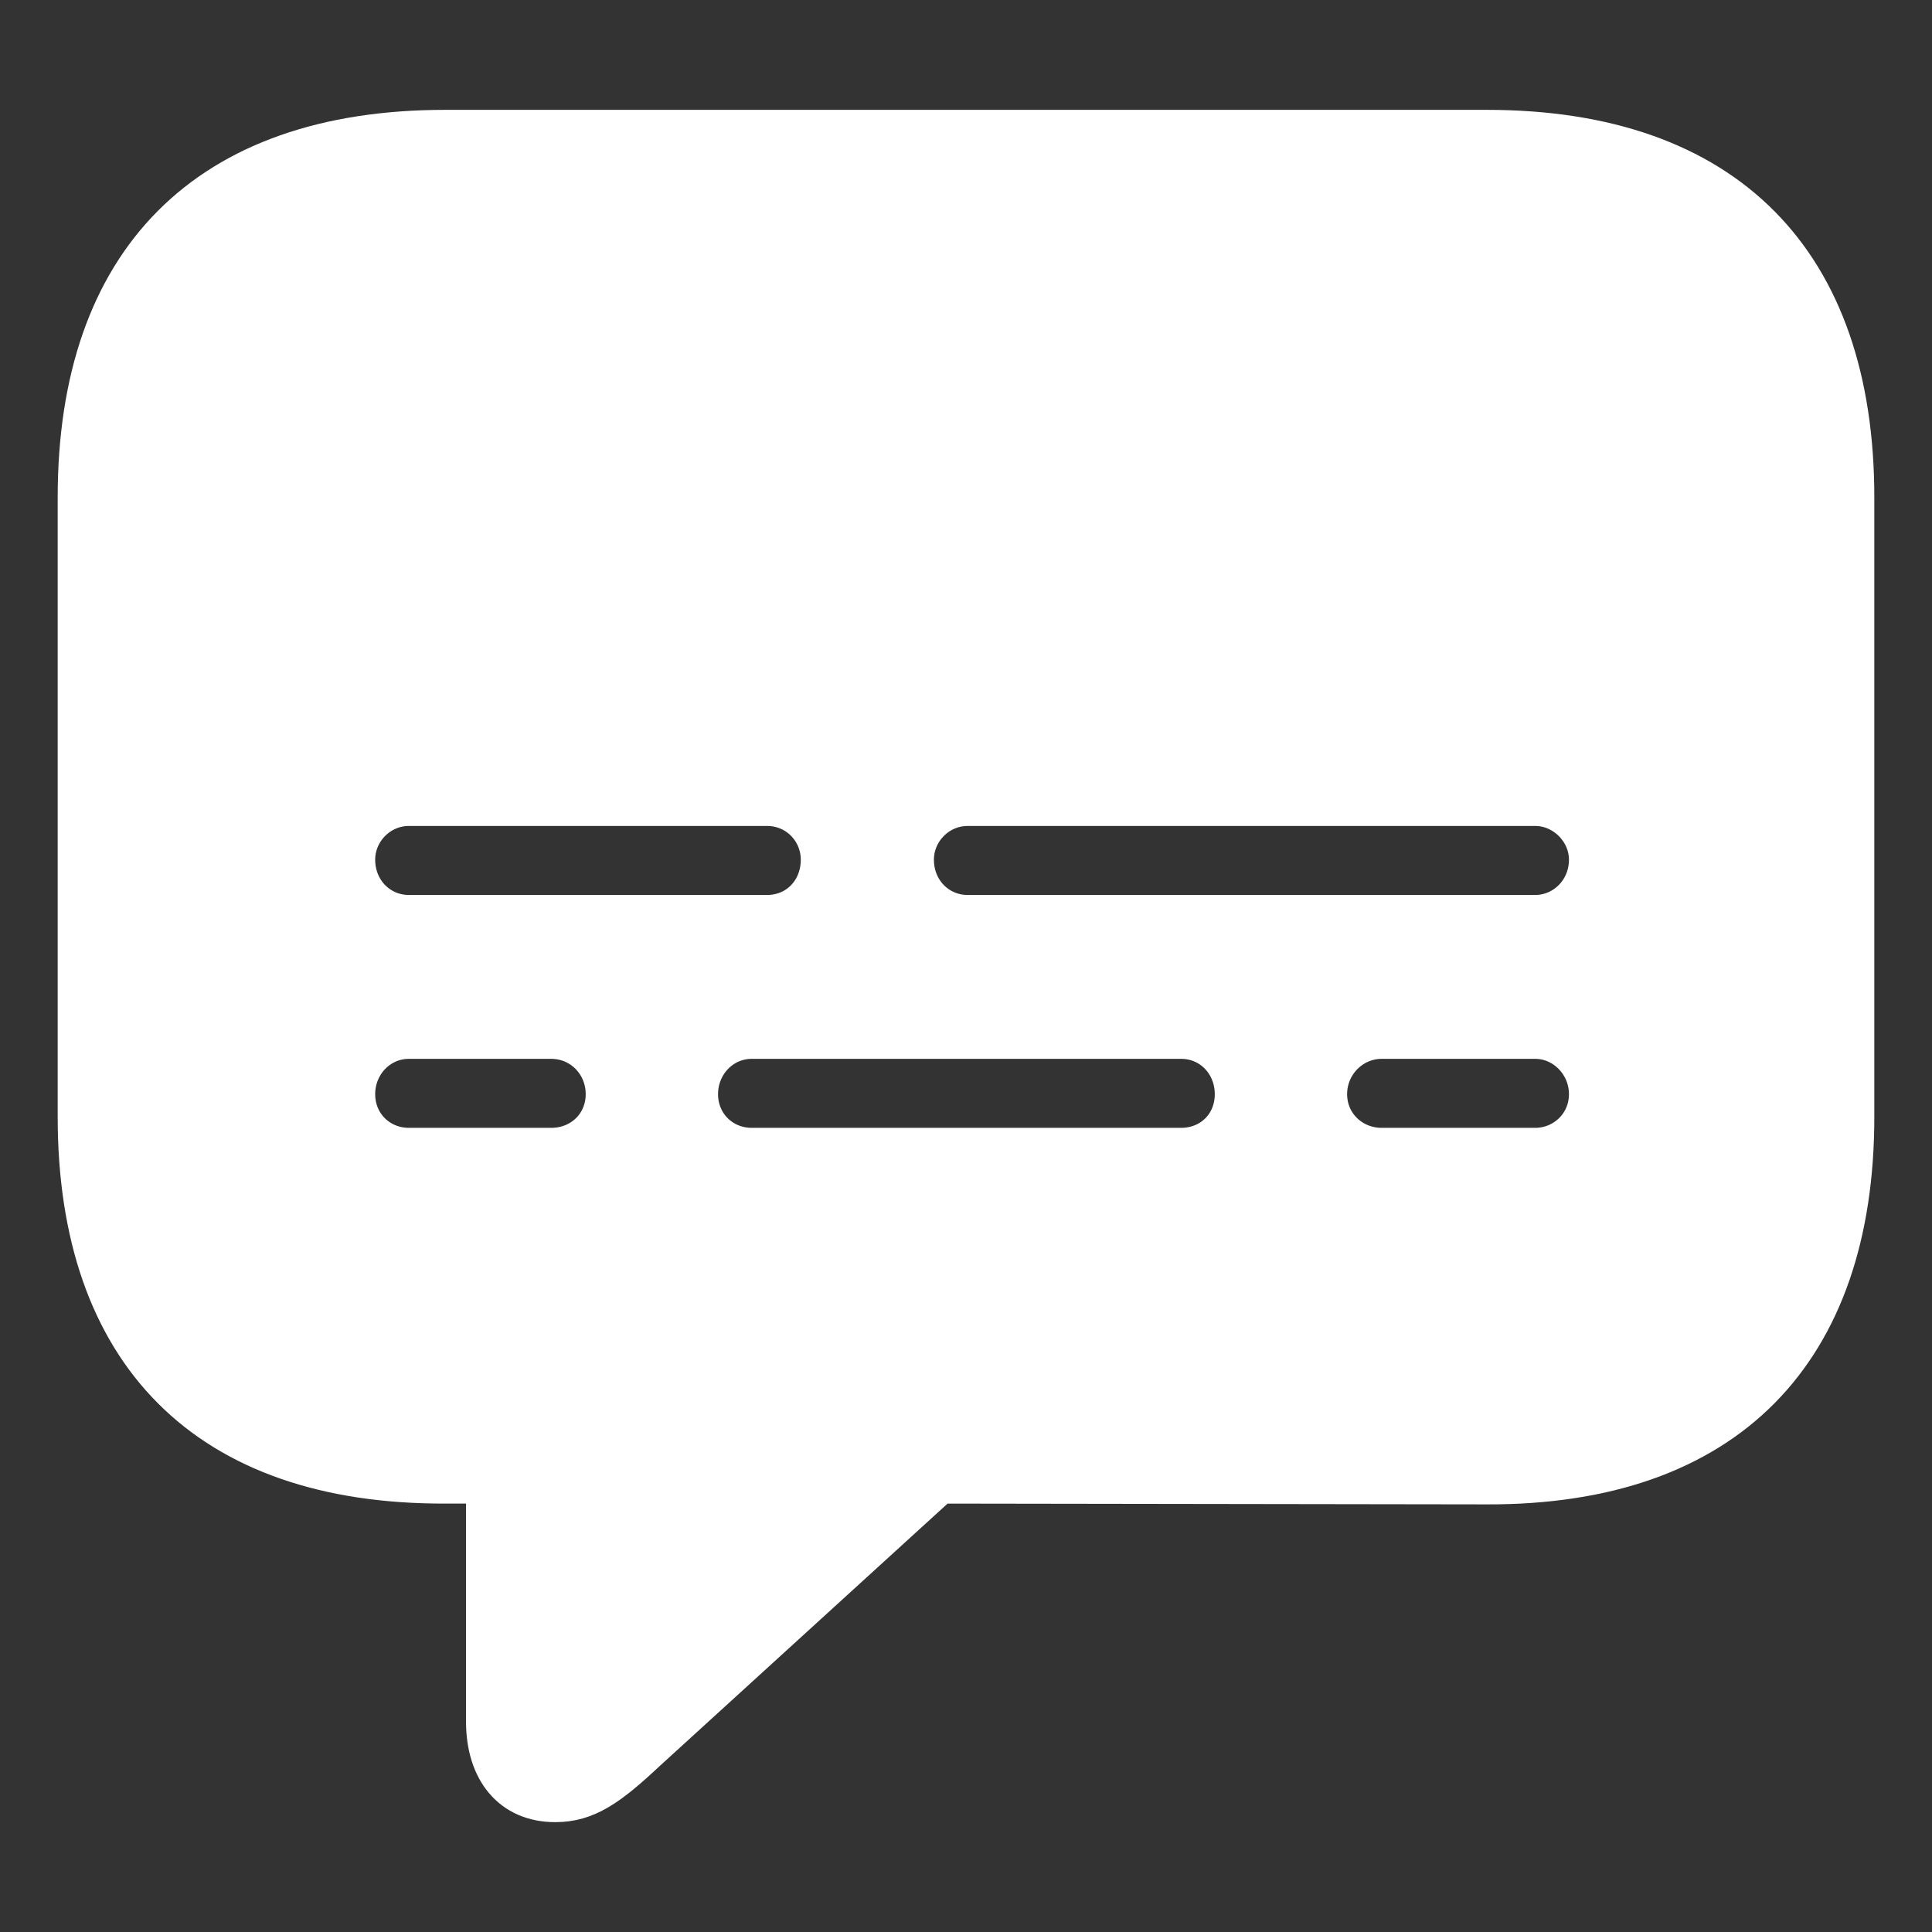 <svg xmlns="http://www.w3.org/2000/svg" fill="#ffffff" width="800px" height="800px" viewBox="0 0 56 56" stroke="#ffffff"><rect x="0" y="0" width="56" height="56" fill="#333333" stroke="none"/><g id="SVGRepo_bgCarrier" stroke-width="0"></g><g id="SVGRepo_tracerCarrier" stroke-linecap="round" stroke-linejoin="round"></g><g id="SVGRepo_iconCarrier"><path d="M 16.094 52.316 C 17.031 52.316 17.688 51.848 18.789 50.816 L 27.273 43.082 L 43.094 43.105 C 50.078 43.129 53.828 39.238 53.828 32.371 L 53.828 14.418 C 53.828 7.551 50.078 3.684 43.094 3.684 L 12.906 3.684 C 5.945 3.684 2.172 7.527 2.172 14.418 L 2.172 32.371 C 2.172 39.262 5.945 43.105 12.906 43.082 L 14.008 43.082 L 14.008 49.902 C 14.008 51.355 14.781 52.316 16.094 52.316 Z M 11.852 26.441 C 11.031 26.441 10.375 25.785 10.375 24.918 C 10.375 24.121 11.031 23.441 11.852 23.441 L 22.234 23.441 C 23.078 23.441 23.711 24.121 23.711 24.918 C 23.711 25.785 23.078 26.441 22.234 26.441 Z M 28.047 26.441 C 27.227 26.441 26.57 25.785 26.57 24.918 C 26.57 24.121 27.227 23.441 28.047 23.441 L 44.5 23.441 C 45.297 23.441 45.977 24.121 45.977 24.918 C 45.977 25.785 45.297 26.441 44.5 26.441 Z M 11.852 33.191 C 11.031 33.191 10.375 32.559 10.375 31.715 C 10.375 30.871 11.031 30.191 11.852 30.191 L 15.977 30.191 C 16.82 30.191 17.477 30.871 17.477 31.715 C 17.477 32.559 16.82 33.191 15.977 33.191 Z M 21.789 33.191 C 20.969 33.191 20.313 32.559 20.313 31.715 C 20.313 30.871 20.969 30.191 21.789 30.191 L 34.234 30.191 C 35.078 30.191 35.711 30.871 35.711 31.715 C 35.711 32.559 35.078 33.191 34.234 33.191 Z M 40.047 33.191 C 39.227 33.191 38.547 32.559 38.547 31.715 C 38.547 30.871 39.227 30.191 40.047 30.191 L 44.5 30.191 C 45.297 30.191 45.977 30.871 45.977 31.715 C 45.977 32.559 45.297 33.191 44.5 33.191 Z"></path></g></svg>